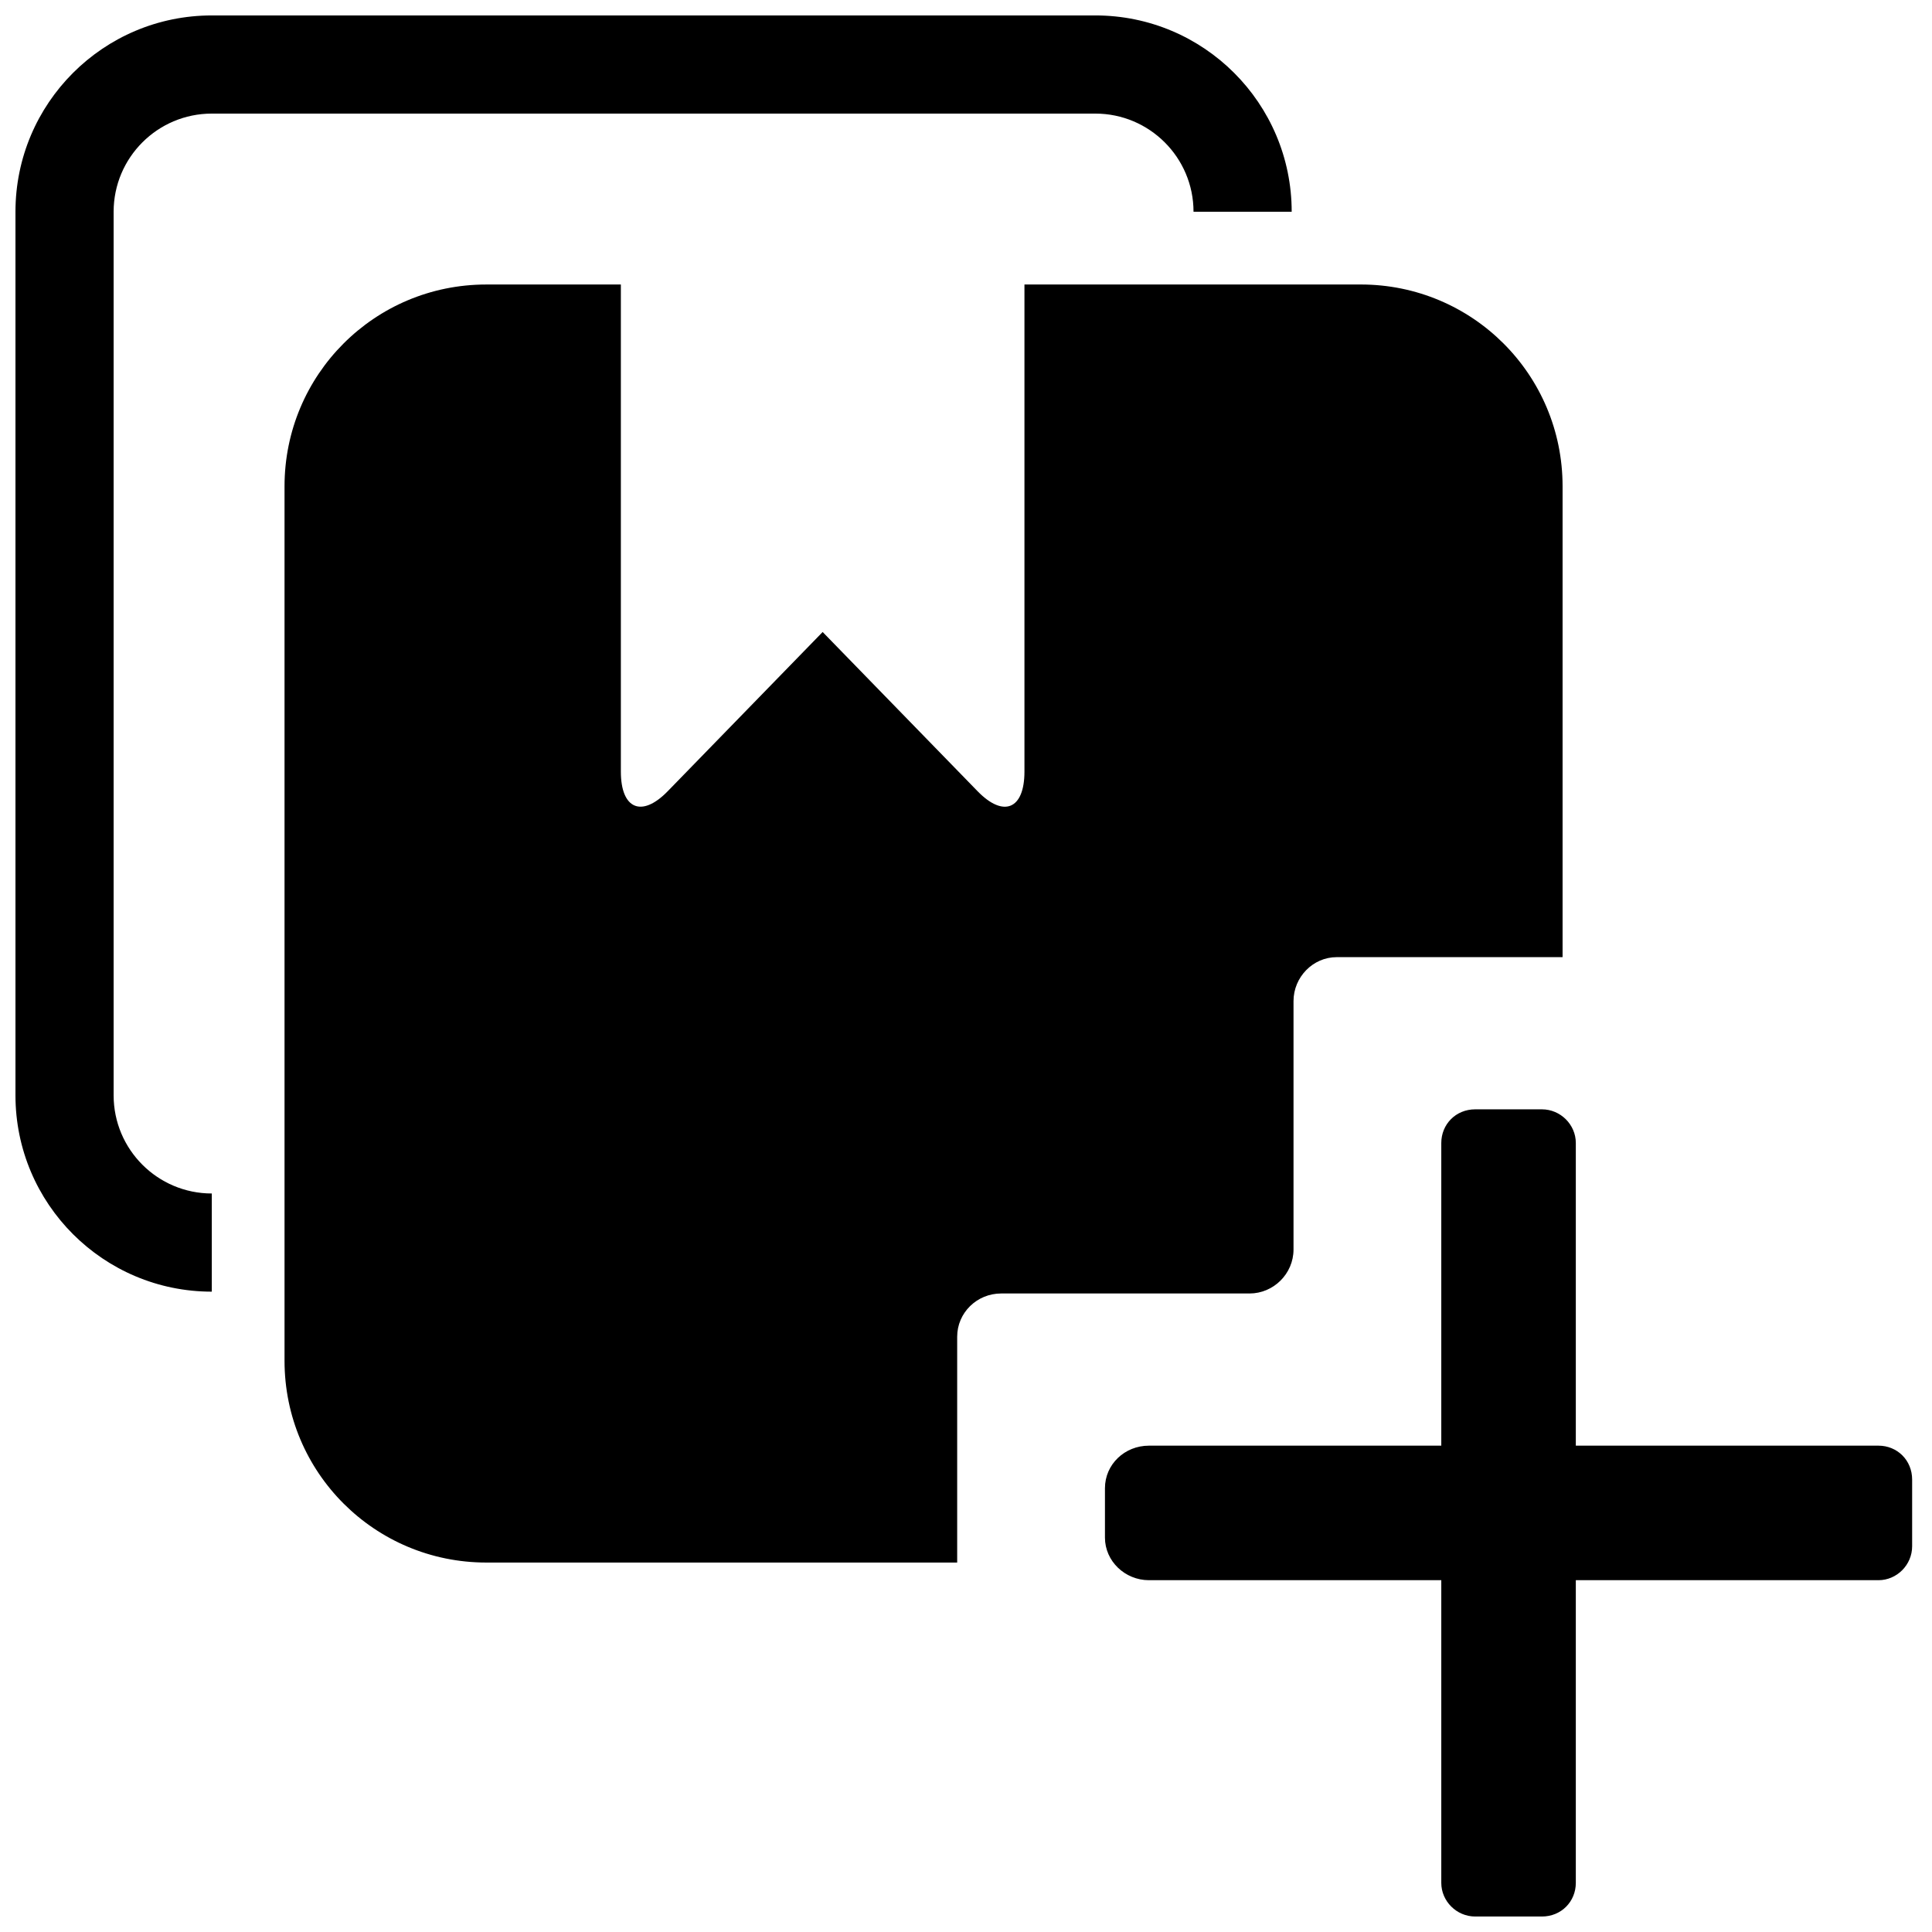 <?xml version="1.0" encoding="UTF-8"?>
<!-- Uploaded to: SVG Repo, www.svgrepo.com, Generator: SVG Repo Mixer Tools -->
<svg width="800px" height="800px" version="1.1" viewBox="144 144 512 512" xmlns="http://www.w3.org/2000/svg">
 <defs>
  <clipPath id="a">
   <path d="m148.09 148.09h502.91v503.81h-502.91z"/>
  </clipPath>
 </defs>
 <g clip-path="url(#a)">
  <path d="m434.28 148.09c28.734 0 52.031 23.297 52.031 52.031h-26.016c0-14.359-11.668-26.016-26.016-26.016h-234.15c-14.359 0-26.016 11.656-26.016 26.016v234.15c0 14.359 11.656 26.016 26.016 26.016v26.016c-28.734 0-52.031-23.297-52.031-52.031v-234.15c0-28.734 23.297-52.031 52.031-52.031zm70.336 71.305c29.539 0 53.484 23.816 53.484 53.48v124.78h-59.852c-6.324 0-11.453 5.309-11.453 11.652v65.828c0 6.434-5.309 11.652-11.652 11.652h-65.828c-6.434 0-11.652 5.125-11.652 11.453v59.852h-124.78c-29.535 0-53.48-23.82-53.48-53.484v-231.73c0-29.535 23.816-53.48 53.48-53.48h35.652v129.09c0 9.918 5.519 12.285 12.402 5.211l41.074-42.211 41.074 42.211c6.852 7.039 12.406 4.797 12.406-5.211v-129.09zm56.992 227.51v80.211h80.211c4.926 0 8.918 3.812 8.918 8.996v17.66c0 4.969-4.082 8.996-8.918 8.996h-80.211v80.211c0 4.926-3.816 8.918-8.996 8.918h-17.66c-4.969 0-8.996-4.082-8.996-8.918v-80.211h-77.48c-6.344 0-11.652-5.051-11.652-11.281v-13.09c0-6.324 5.219-11.281 11.652-11.281h77.48v-80.211c0-4.926 3.816-8.922 8.996-8.922h17.66c4.969 0 8.996 4.082 8.996 8.922z" fill-rule="evenodd"/>
 </g>
</svg>